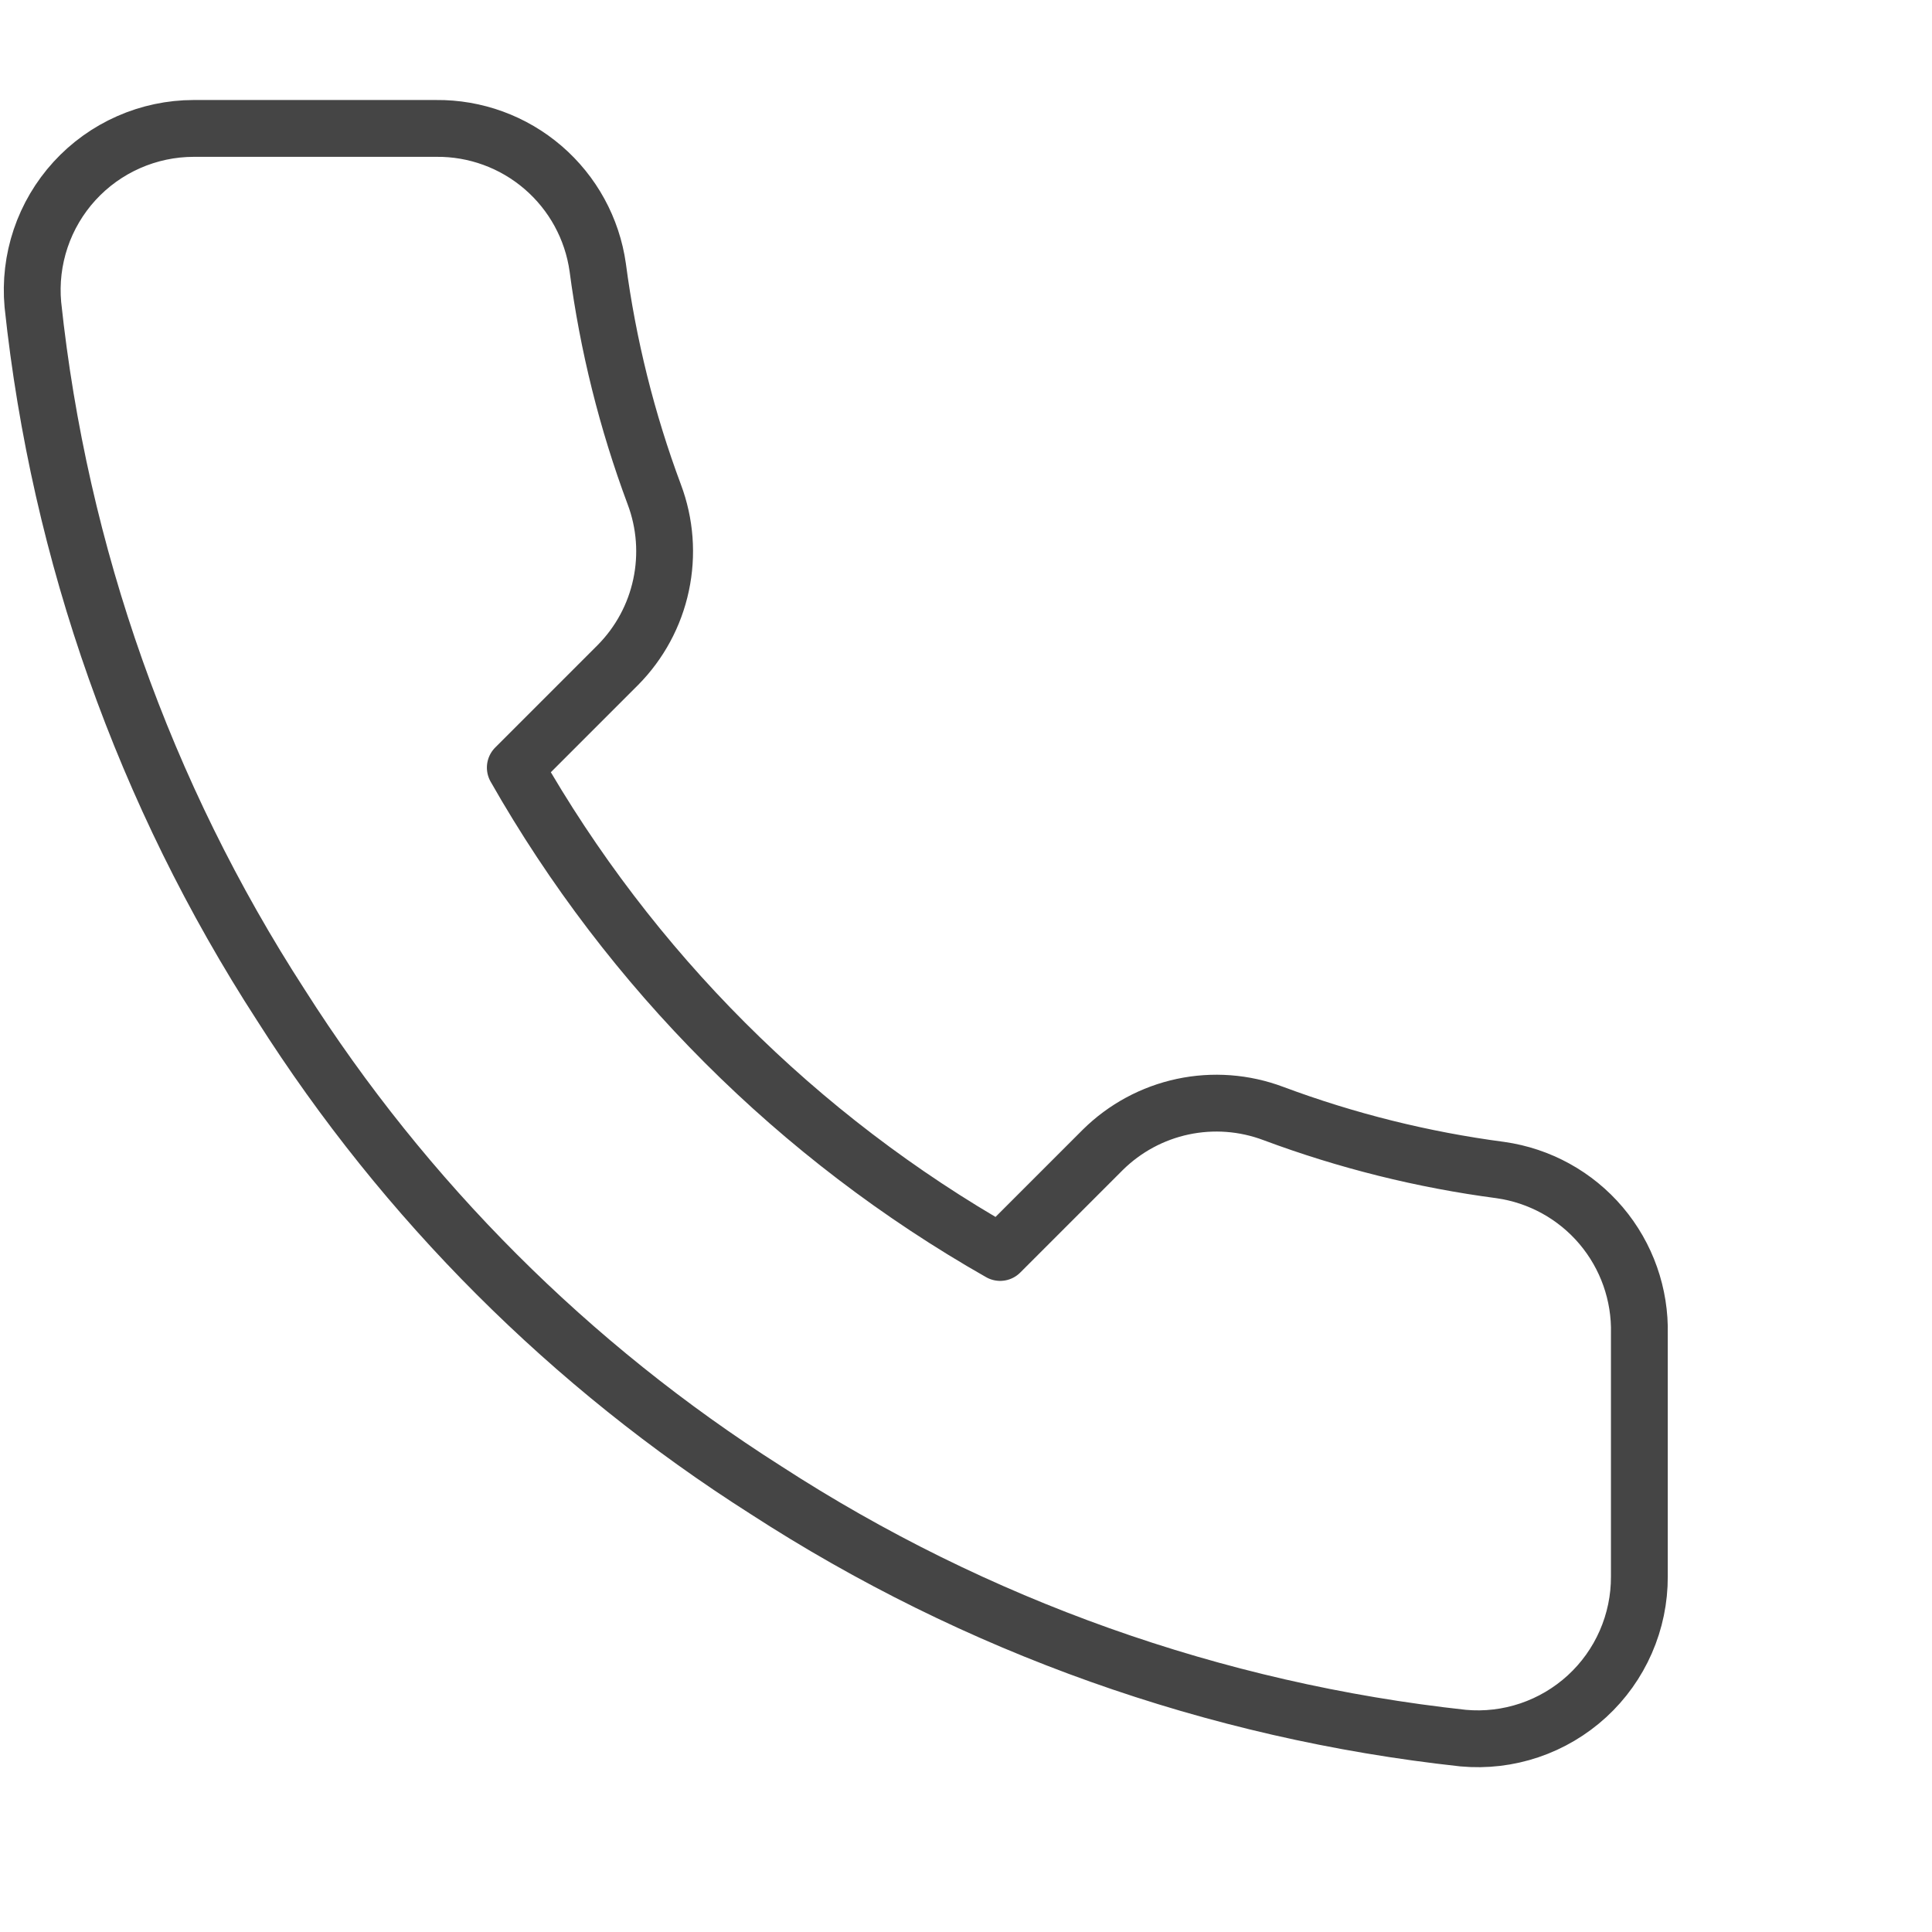 <svg width="68" height="68" viewBox="0 0 68 68" fill="none" xmlns="http://www.w3.org/2000/svg">
<path d="M57.7 46.955V55.488C57.703 56.28 57.541 57.064 57.223 57.79C56.906 58.516 56.441 59.167 55.857 59.703C55.273 60.238 54.584 60.646 53.834 60.9C53.083 61.154 52.288 61.248 51.499 61.176C42.747 60.225 34.34 57.235 26.954 52.445C20.082 48.078 14.255 42.252 9.889 35.38C5.082 27.959 2.09 19.512 1.157 10.72C1.086 9.934 1.179 9.141 1.431 8.393C1.683 7.644 2.089 6.956 2.621 6.373C3.153 5.79 3.801 5.324 4.524 5.005C5.246 4.686 6.027 4.521 6.817 4.52H15.35C16.73 4.506 18.068 4.995 19.114 5.895C20.161 6.795 20.845 8.045 21.038 9.412C21.398 12.143 22.066 14.824 23.029 17.404C23.412 18.422 23.494 19.529 23.267 20.592C23.041 21.656 22.514 22.632 21.749 23.405L18.137 27.017C22.186 34.138 28.081 40.034 35.202 44.083L38.814 40.471C39.587 39.706 40.564 39.179 41.627 38.952C42.691 38.725 43.797 38.808 44.816 39.191C47.396 40.154 50.077 40.822 52.808 41.182C54.189 41.377 55.451 42.072 56.353 43.137C57.255 44.202 57.734 45.561 57.7 46.955Z" stroke="#454545" stroke-width="2" stroke-linecap="round" stroke-linejoin="round"/>
</svg>
